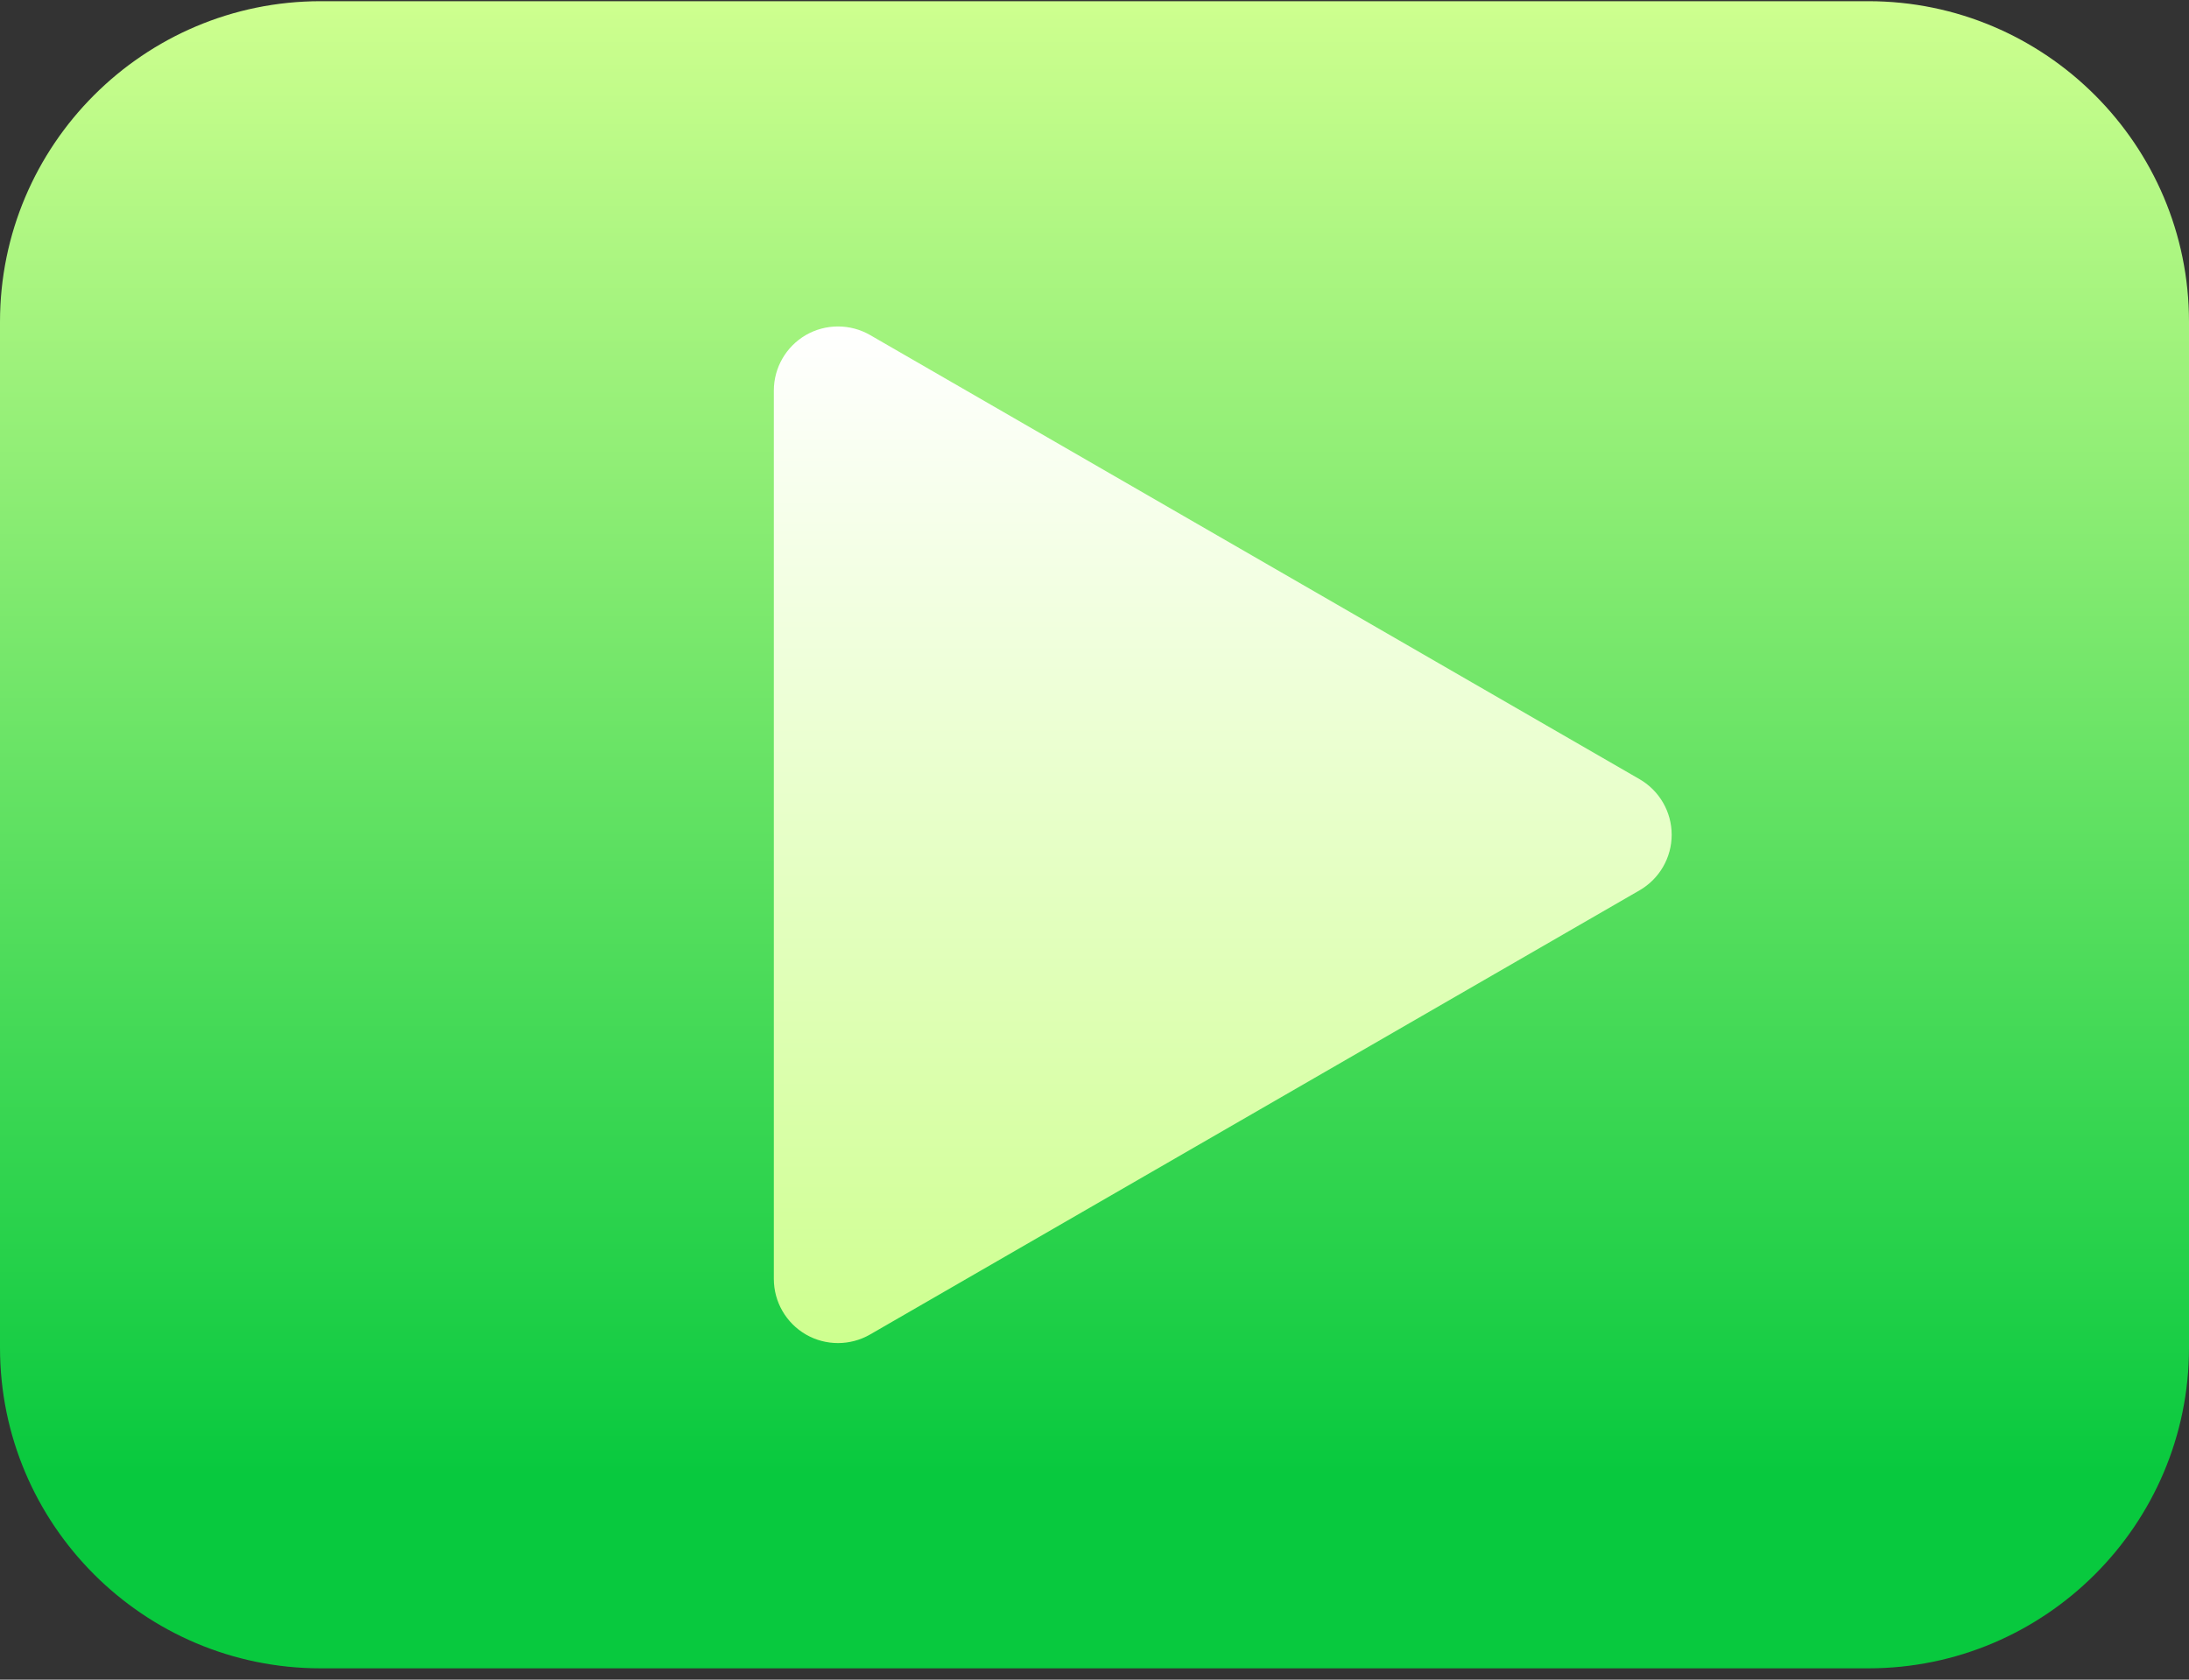 <svg width="86" height="66" viewBox="0 0 86 66" fill="none" xmlns="http://www.w3.org/2000/svg">
<rect x="0" y="0" width="86" height="66" fill="#333333" stroke="none"/>
<path d="M73.402 0.047H12.598C5.649 0.047 0 5.699 0 12.645V52.957C0 59.903 5.649 65.555 12.598 65.555H73.402C80.351 65.555 86 59.903 86 52.957V12.645C86 5.699 80.351 0.047 73.402 0.047Z" fill="url(#paint0_linear)"/>
<path d="M64.416 30.618L34.182 13.164C33.404 12.716 32.44 12.716 31.662 13.164C30.885 13.614 30.402 14.446 30.402 15.346V50.255C30.402 51.156 30.885 51.988 31.662 52.438C32.447 52.89 33.407 52.884 34.182 52.438L64.416 34.983C65.194 34.533 65.676 33.701 65.676 32.801C65.676 31.9 65.194 31.069 64.416 30.618Z" fill="url(#paint1_linear)"/>
<defs>
<linearGradient id="paint0_linear" x1="43" y1="65.555" x2="43" y2="0.047" gradientUnits="userSpaceOnUse">
<stop offset="0.115" stop-color="#08C93E"/>
<stop offset="1" stop-color="#CEFF8F"/>
</linearGradient>
<linearGradient id="paint1_linear" x1="48.039" y1="52.775" x2="48.039" y2="12.828" gradientUnits="userSpaceOnUse">
<stop stop-color="#CEFF8F"/>
<stop offset="1" stop-color="white"/>
</linearGradient>
</defs>
</svg>
